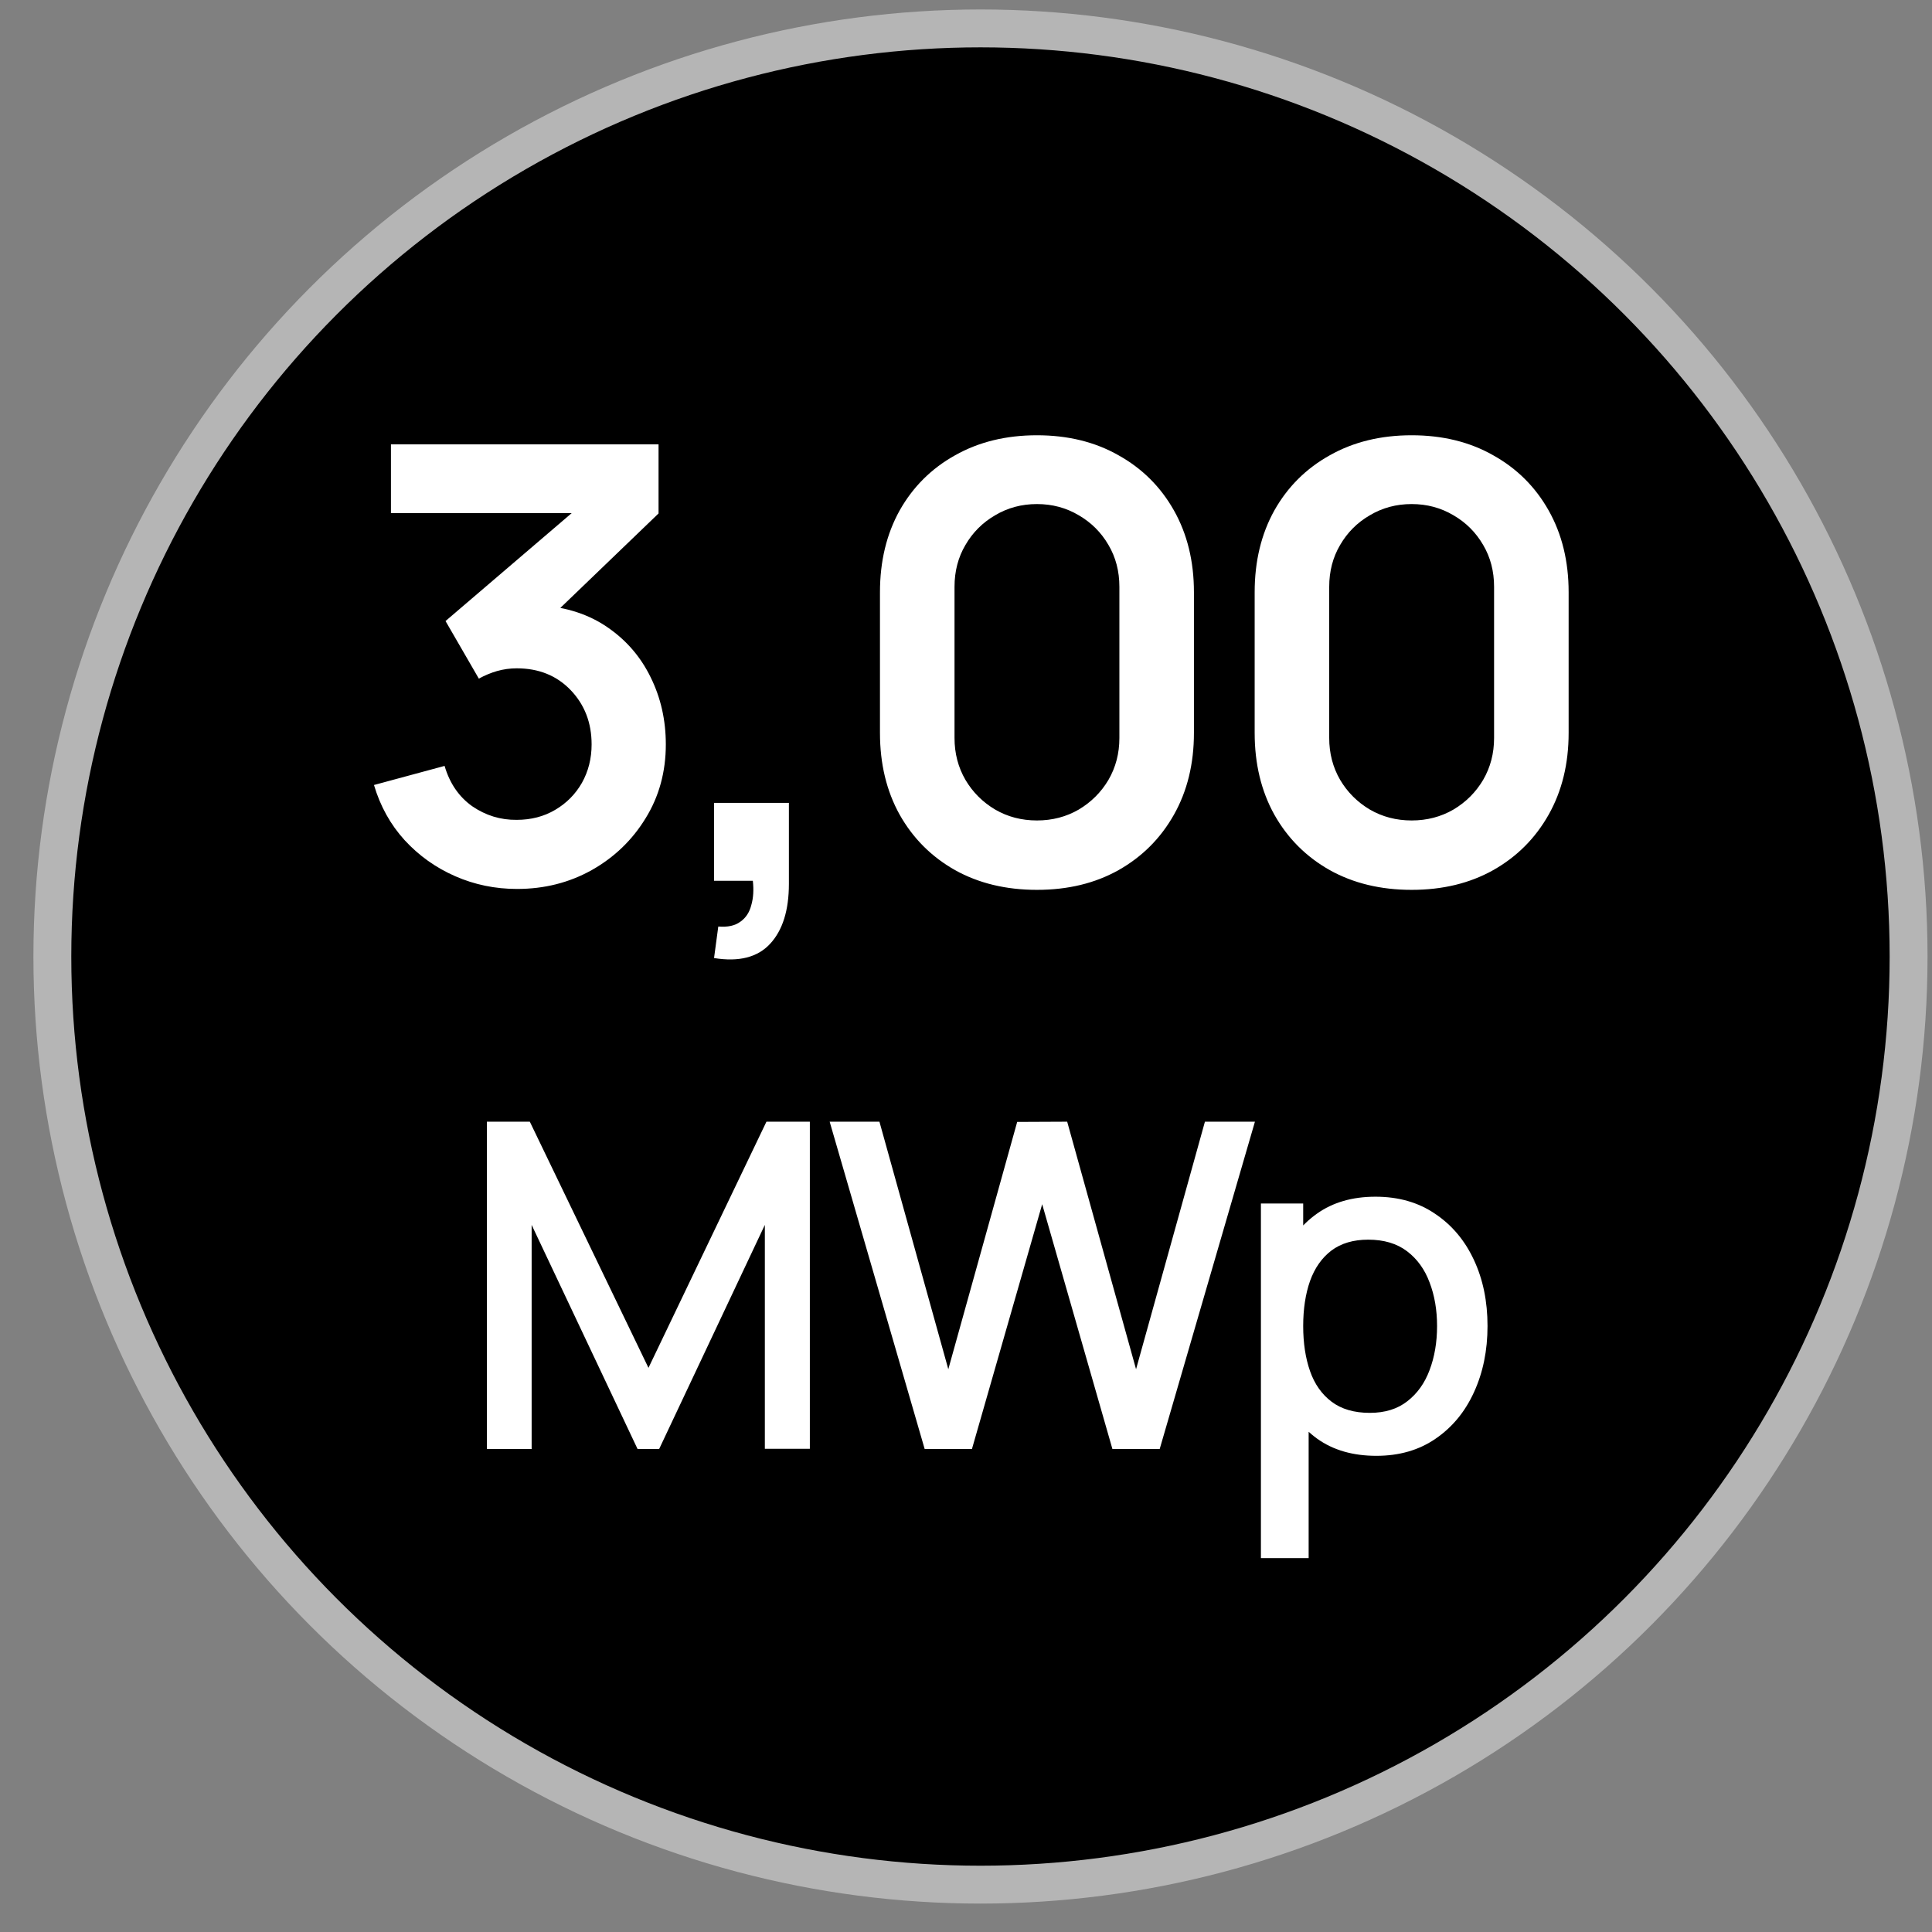 <svg xmlns="http://www.w3.org/2000/svg" width="48" height="48" viewBox="0.0 0.0 51.0 51.0" fill="none">
<rect x="0.0" y="0.0" width="51.0" height="51.0" fill="#808080" stroke="none"/>
<circle cx="25.882" cy="25.25" r="24.5" fill="black" stroke="#B5B5B5" />
<path d="M13.649 23.466C13.072 23.466 12.528 23.354 12.017 23.13C11.505 22.906 11.059 22.589 10.681 22.178C10.307 21.767 10.038 21.282 9.872 20.722L11.736 20.218C11.87 20.677 12.113 21.031 12.464 21.282C12.822 21.527 13.214 21.647 13.64 21.642C14.019 21.642 14.358 21.554 14.656 21.378C14.955 21.202 15.19 20.965 15.361 20.666C15.531 20.362 15.617 20.023 15.617 19.65C15.617 19.079 15.432 18.602 15.065 18.218C14.697 17.834 14.222 17.642 13.64 17.642C13.464 17.642 13.291 17.666 13.12 17.714C12.955 17.762 12.795 17.829 12.64 17.914L11.761 16.394L15.633 13.082L15.8 13.546H10.32V11.73H17.384V13.554L14.273 16.546L14.257 15.978C14.955 16.026 15.55 16.221 16.041 16.562C16.537 16.903 16.915 17.343 17.177 17.882C17.443 18.421 17.576 19.01 17.576 19.65C17.576 20.375 17.398 21.026 17.041 21.602C16.689 22.178 16.214 22.634 15.617 22.97C15.024 23.301 14.368 23.466 13.649 23.466ZM18.849 25.29L18.961 24.458C19.207 24.479 19.401 24.437 19.545 24.33C19.689 24.229 19.785 24.082 19.833 23.89C19.887 23.703 19.9 23.49 19.873 23.25H18.849V21.194H20.825V23.33C20.825 24.029 20.66 24.557 20.329 24.914C19.999 25.271 19.505 25.397 18.849 25.29ZM27.373 23.49C26.557 23.49 25.837 23.317 25.213 22.97C24.589 22.618 24.101 22.13 23.749 21.506C23.402 20.882 23.229 20.162 23.229 19.346V15.634C23.229 14.818 23.402 14.098 23.749 13.474C24.101 12.85 24.589 12.365 25.213 12.018C25.837 11.666 26.557 11.49 27.373 11.49C28.189 11.49 28.906 11.666 29.525 12.018C30.149 12.365 30.637 12.85 30.989 13.474C31.341 14.098 31.517 14.818 31.517 15.634V19.346C31.517 20.162 31.341 20.882 30.989 21.506C30.637 22.13 30.149 22.618 29.525 22.97C28.906 23.317 28.189 23.49 27.373 23.49ZM27.373 21.658C27.778 21.658 28.146 21.562 28.477 21.37C28.807 21.173 29.069 20.911 29.261 20.586C29.453 20.255 29.549 19.887 29.549 19.482V15.49C29.549 15.079 29.453 14.711 29.261 14.386C29.069 14.055 28.807 13.794 28.477 13.602C28.146 13.405 27.778 13.306 27.373 13.306C26.967 13.306 26.599 13.405 26.269 13.602C25.938 13.794 25.677 14.055 25.485 14.386C25.293 14.711 25.197 15.079 25.197 15.49V19.482C25.197 19.887 25.293 20.255 25.485 20.586C25.677 20.911 25.938 21.173 26.269 21.37C26.599 21.562 26.967 21.658 27.373 21.658ZM37.264 23.49C36.448 23.49 35.728 23.317 35.104 22.97C34.48 22.618 33.992 22.13 33.64 21.506C33.293 20.882 33.12 20.162 33.12 19.346V15.634C33.12 14.818 33.293 14.098 33.64 13.474C33.992 12.85 34.48 12.365 35.104 12.018C35.728 11.666 36.448 11.49 37.264 11.49C38.08 11.49 38.797 11.666 39.416 12.018C40.04 12.365 40.528 12.85 40.88 13.474C41.232 14.098 41.408 14.818 41.408 15.634V19.346C41.408 20.162 41.232 20.882 40.88 21.506C40.528 22.13 40.04 22.618 39.416 22.97C38.797 23.317 38.08 23.49 37.264 23.49ZM37.264 21.658C37.669 21.658 38.037 21.562 38.368 21.37C38.699 21.173 38.96 20.911 39.152 20.586C39.344 20.255 39.44 19.887 39.44 19.482V15.49C39.44 15.079 39.344 14.711 39.152 14.386C38.96 14.055 38.699 13.794 38.368 13.602C38.037 13.405 37.669 13.306 37.264 13.306C36.859 13.306 36.491 13.405 36.16 13.602C35.829 13.794 35.568 14.055 35.376 14.386C35.184 14.711 35.088 15.079 35.088 15.49V19.482C35.088 19.887 35.184 20.255 35.376 20.586C35.568 20.911 35.829 21.173 36.16 21.37C36.491 21.562 36.859 21.658 37.264 21.658ZM12.852 38.25V29.61H13.986L17.118 36.108L20.232 29.61H21.378V38.244H20.19V32.334L17.4 38.25H16.83L14.034 32.334V38.25H12.852ZM24.409 38.25L21.901 29.61H23.215L25.033 36.144L26.851 29.616L28.171 29.61L29.989 36.144L31.807 29.61H33.127L30.613 38.25H29.365L27.511 31.788L25.657 38.25H24.409ZM36.333 38.43C35.713 38.43 35.193 38.28 34.773 37.98C34.353 37.676 34.035 37.266 33.819 36.75C33.603 36.234 33.495 35.652 33.495 35.004C33.495 34.356 33.601 33.774 33.813 33.258C34.029 32.742 34.345 32.336 34.761 32.04C35.181 31.74 35.697 31.59 36.309 31.59C36.917 31.59 37.441 31.74 37.881 32.04C38.325 32.336 38.667 32.742 38.907 33.258C39.147 33.77 39.267 34.352 39.267 35.004C39.267 35.652 39.147 36.236 38.907 36.756C38.671 37.272 38.333 37.68 37.893 37.98C37.457 38.28 36.937 38.43 36.333 38.43ZM33.285 41.13V31.77H34.401V36.432H34.545V41.13H33.285ZM36.159 37.296C36.559 37.296 36.889 37.194 37.149 36.99C37.413 36.786 37.609 36.512 37.737 36.168C37.869 35.82 37.935 35.432 37.935 35.004C37.935 34.58 37.869 34.196 37.737 33.852C37.609 33.508 37.411 33.234 37.143 33.03C36.875 32.826 36.533 32.724 36.117 32.724C35.725 32.724 35.401 32.82 35.145 33.012C34.893 33.204 34.705 33.472 34.581 33.816C34.461 34.16 34.401 34.556 34.401 35.004C34.401 35.452 34.461 35.848 34.581 36.192C34.701 36.536 34.891 36.806 35.151 37.002C35.411 37.198 35.747 37.296 36.159 37.296Z" fill="white" />
</svg>